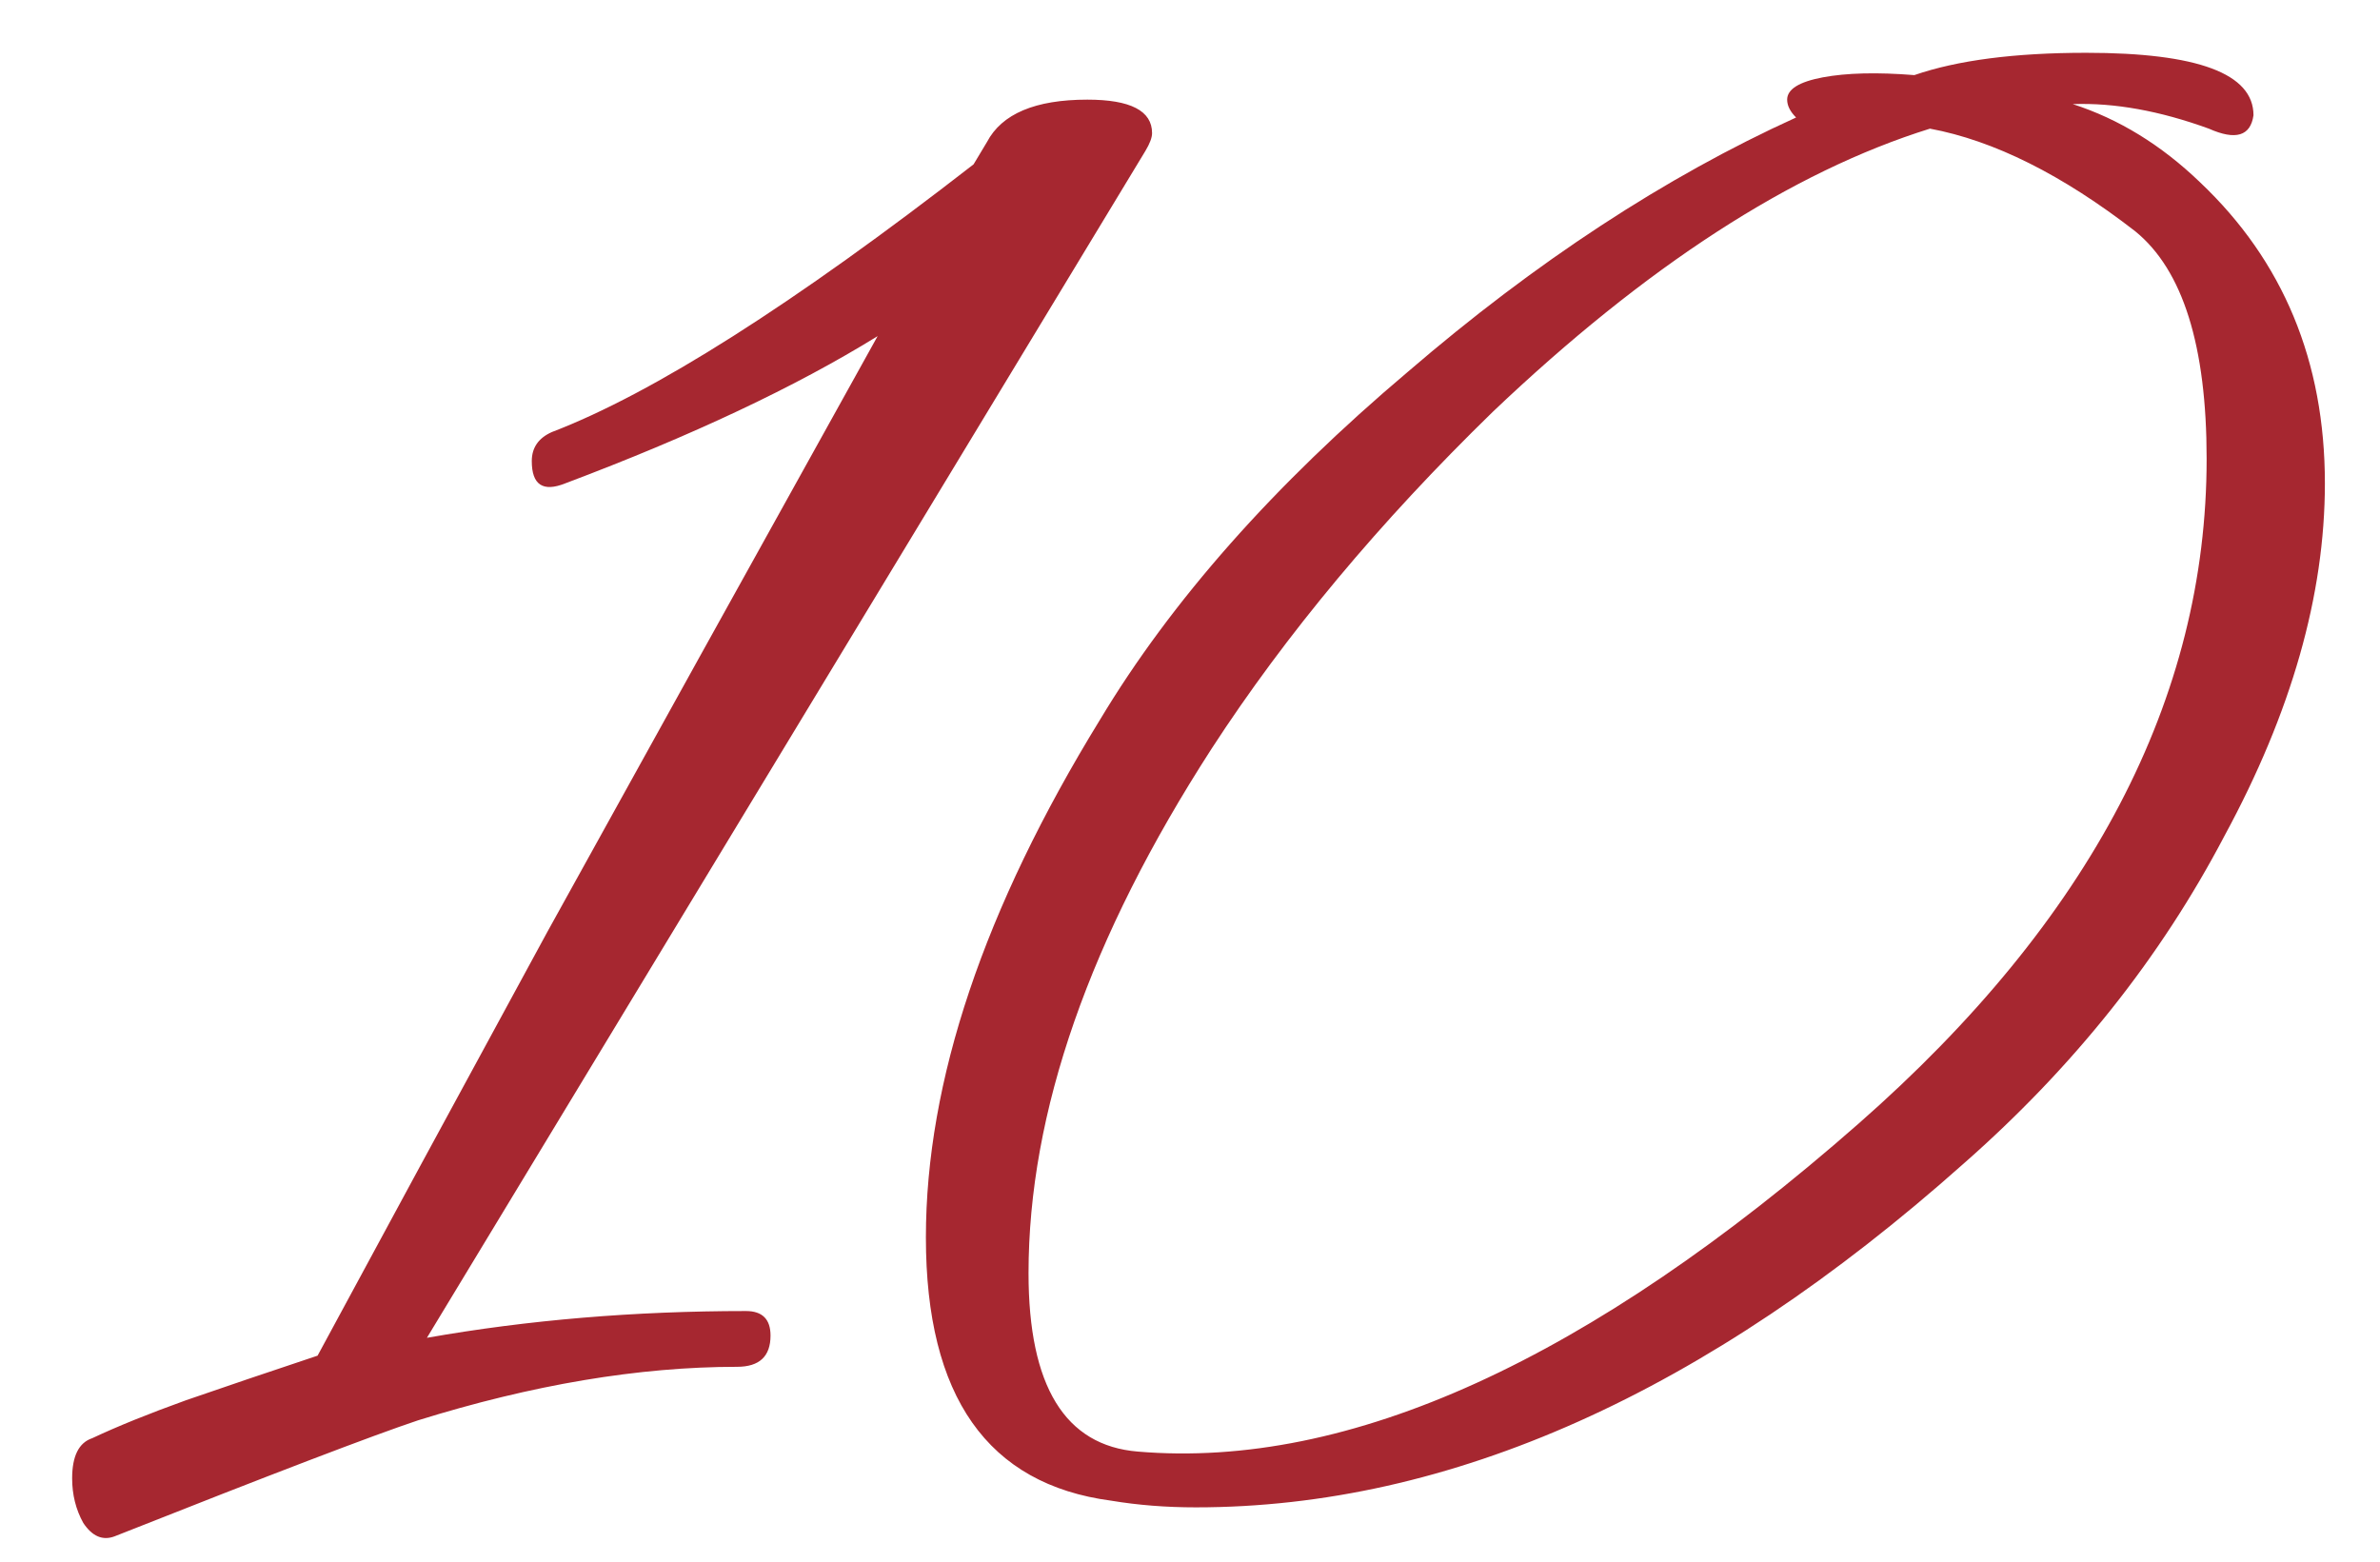 <?xml version="1.0" encoding="UTF-8"?> <svg xmlns="http://www.w3.org/2000/svg" width="32" height="21" viewBox="0 0 32 21" fill="none"><path d="M1.54 20.66C1.38 20.72 1.24 20.66 1.12 20.48C1.02 20.3 0.97 20.1 0.97 19.88C0.97 19.58 1.06 19.4 1.24 19.34C1.58 19.18 2 19.01 2.5 18.83C3.02 18.65 3.61 18.45 4.27 18.23C5.09 16.71 6.12 14.81 7.36 12.53C8.62 10.25 10.1 7.58 11.8 4.52C10.7 5.2 9.3 5.86 7.6 6.5C7.3 6.62 7.15 6.52 7.15 6.2C7.15 6.02 7.24 5.89 7.42 5.81C8.78 5.29 10.67 4.09 13.09 2.21L13.27 1.91C13.47 1.53 13.92 1.34 14.62 1.34C15.2 1.34 15.49 1.49 15.49 1.79C15.49 1.85 15.46 1.93 15.4 2.03L5.74 17.99C7.1 17.75 8.53 17.63 10.03 17.63C10.25 17.63 10.36 17.74 10.36 17.96C10.36 18.24 10.21 18.38 9.91 18.38C8.59 18.38 7.16 18.62 5.62 19.1C5.32 19.2 4.83 19.38 4.15 19.64C3.47 19.9 2.6 20.24 1.54 20.66ZM16.079 20.27C15.679 20.27 15.299 20.24 14.939 20.18C13.279 19.96 12.449 18.78 12.449 16.64C12.449 14.54 13.229 12.22 14.789 9.68C15.749 8.08 17.129 6.52 18.929 5C20.649 3.52 22.389 2.38 24.149 1.58C24.069 1.5 24.029 1.42 24.029 1.34C24.029 1.2 24.189 1.1 24.509 1.04C24.829 0.98 25.239 0.97 25.739 1.01C26.319 0.81 27.089 0.71 28.049 0.71C29.549 0.71 30.299 0.99 30.299 1.55C30.259 1.83 30.059 1.89 29.699 1.73C29.039 1.49 28.429 1.38 27.869 1.4C28.489 1.6 29.059 1.95 29.579 2.45C30.699 3.51 31.259 4.86 31.259 6.5C31.259 8 30.809 9.58 29.909 11.24C29.049 12.88 27.879 14.35 26.399 15.65C22.939 18.73 19.499 20.27 16.079 20.27ZM15.299 19.52C18.139 19.76 21.369 18.29 24.989 15.11C28.109 12.37 29.669 9.39 29.669 6.17C29.669 4.65 29.349 3.63 28.709 3.11C27.729 2.35 26.809 1.89 25.949 1.73C24.089 2.31 22.129 3.58 20.069 5.54C18.549 7.02 17.289 8.53 16.289 10.07C14.649 12.61 13.829 14.96 13.829 17.12C13.829 18.64 14.319 19.44 15.299 19.52Z" fill="#A62730"></path></svg> 